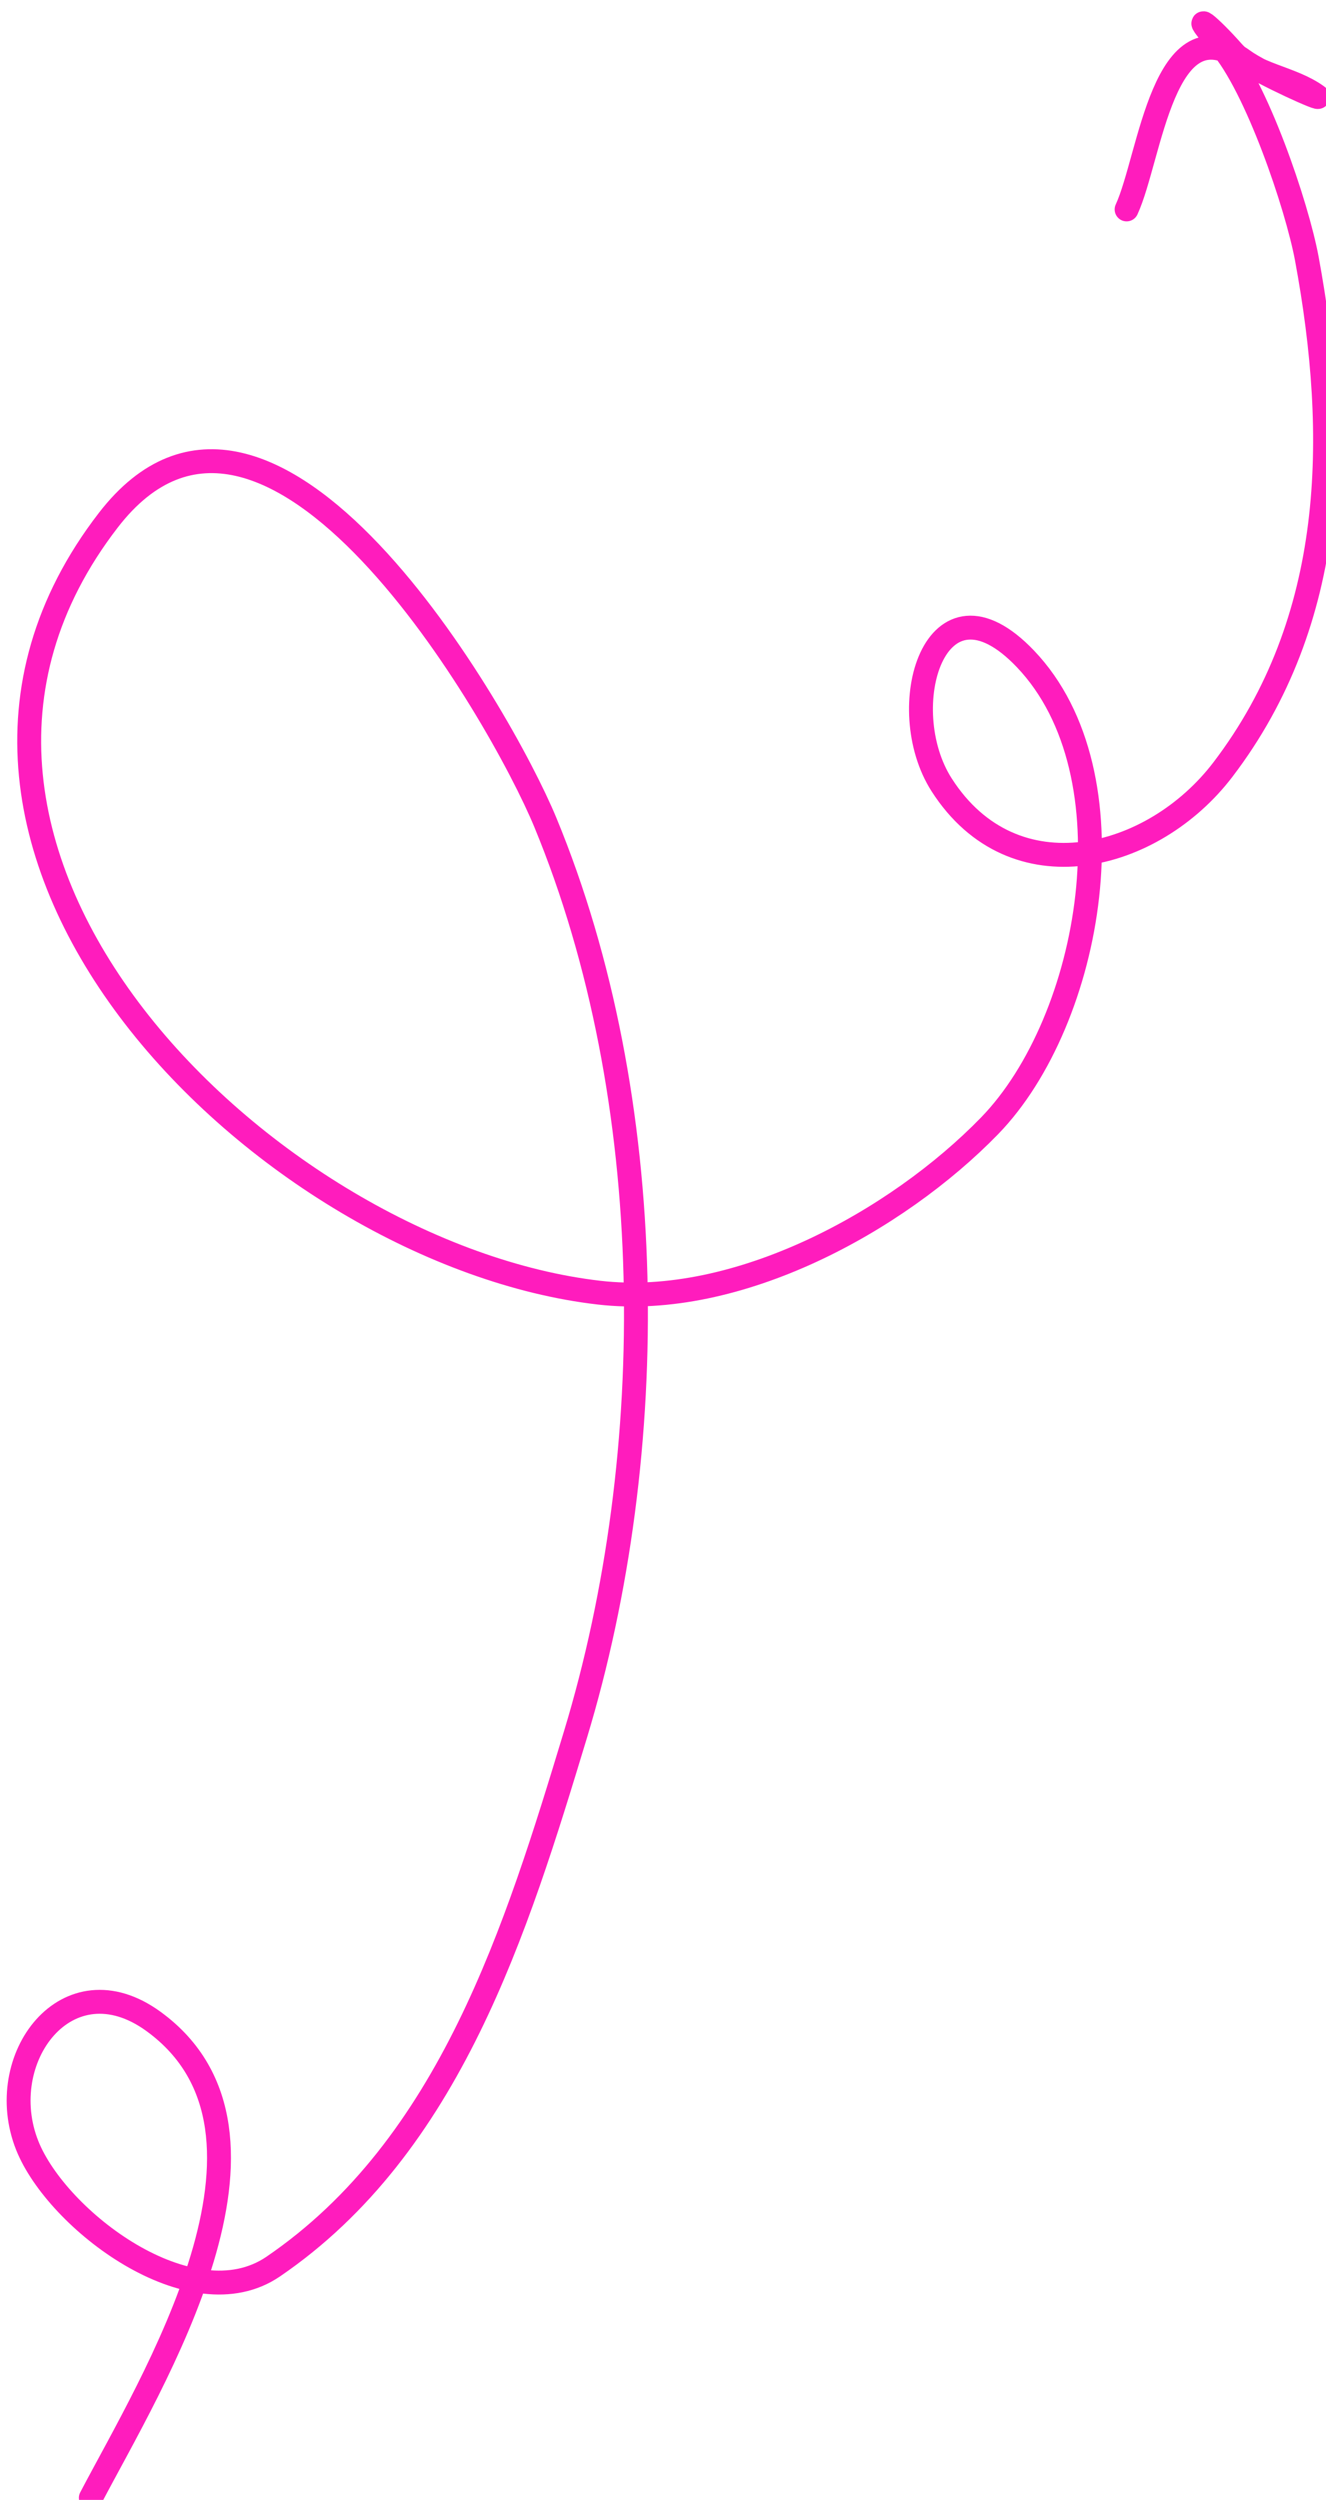 <?xml version="1.0" encoding="UTF-8"?> <svg xmlns="http://www.w3.org/2000/svg" viewBox="0 0 110.99 209.23" data-guides="{&quot;vertical&quot;:[],&quot;horizontal&quot;:[]}"><defs></defs><path fill="none" stroke="#ff1cbd" fill-opacity="1" stroke-width="2" stroke-opacity="1" alignment-baseline="baseline" baseline-shift="baseline" stroke-linecap="round" id="tSvgbbe2da980b" title="Path 1" d="M7.602 209.062C12.617 199.486 25.684 178.529 12.855 169.189C5.631 163.93 -0.613 172.317 2.282 179.573C4.766 185.8 16.017 194.375 22.866 189.704C37.674 179.606 43.253 161.379 48.169 145.173C55.346 121.513 55.227 92.027 45.648 68.835C41.927 59.825 22.54 26.07 9.064 43.541C-12.306 71.244 22.527 105.004 50.147 108.19C61.721 109.524 75.061 102.222 82.829 94.229C91.412 85.398 95.048 64.808 85.833 55.146C78.255 47.199 74.708 59.286 78.823 65.696C84.855 75.095 96.524 72.064 102.359 64.413C111.906 51.892 112.146 36.556 109.384 21.645C108.569 17.245 105.163 7.173 102.103 3.704C99.321 0.55 101.293 2.186 103.168 4.312C104.925 6.303 108.059 6.45 110.247 8.042C111.016 8.602 105.53 6.115 104.113 5.084C97.374 0.178 96.294 13.201 94.3 17.528"></path></svg> 